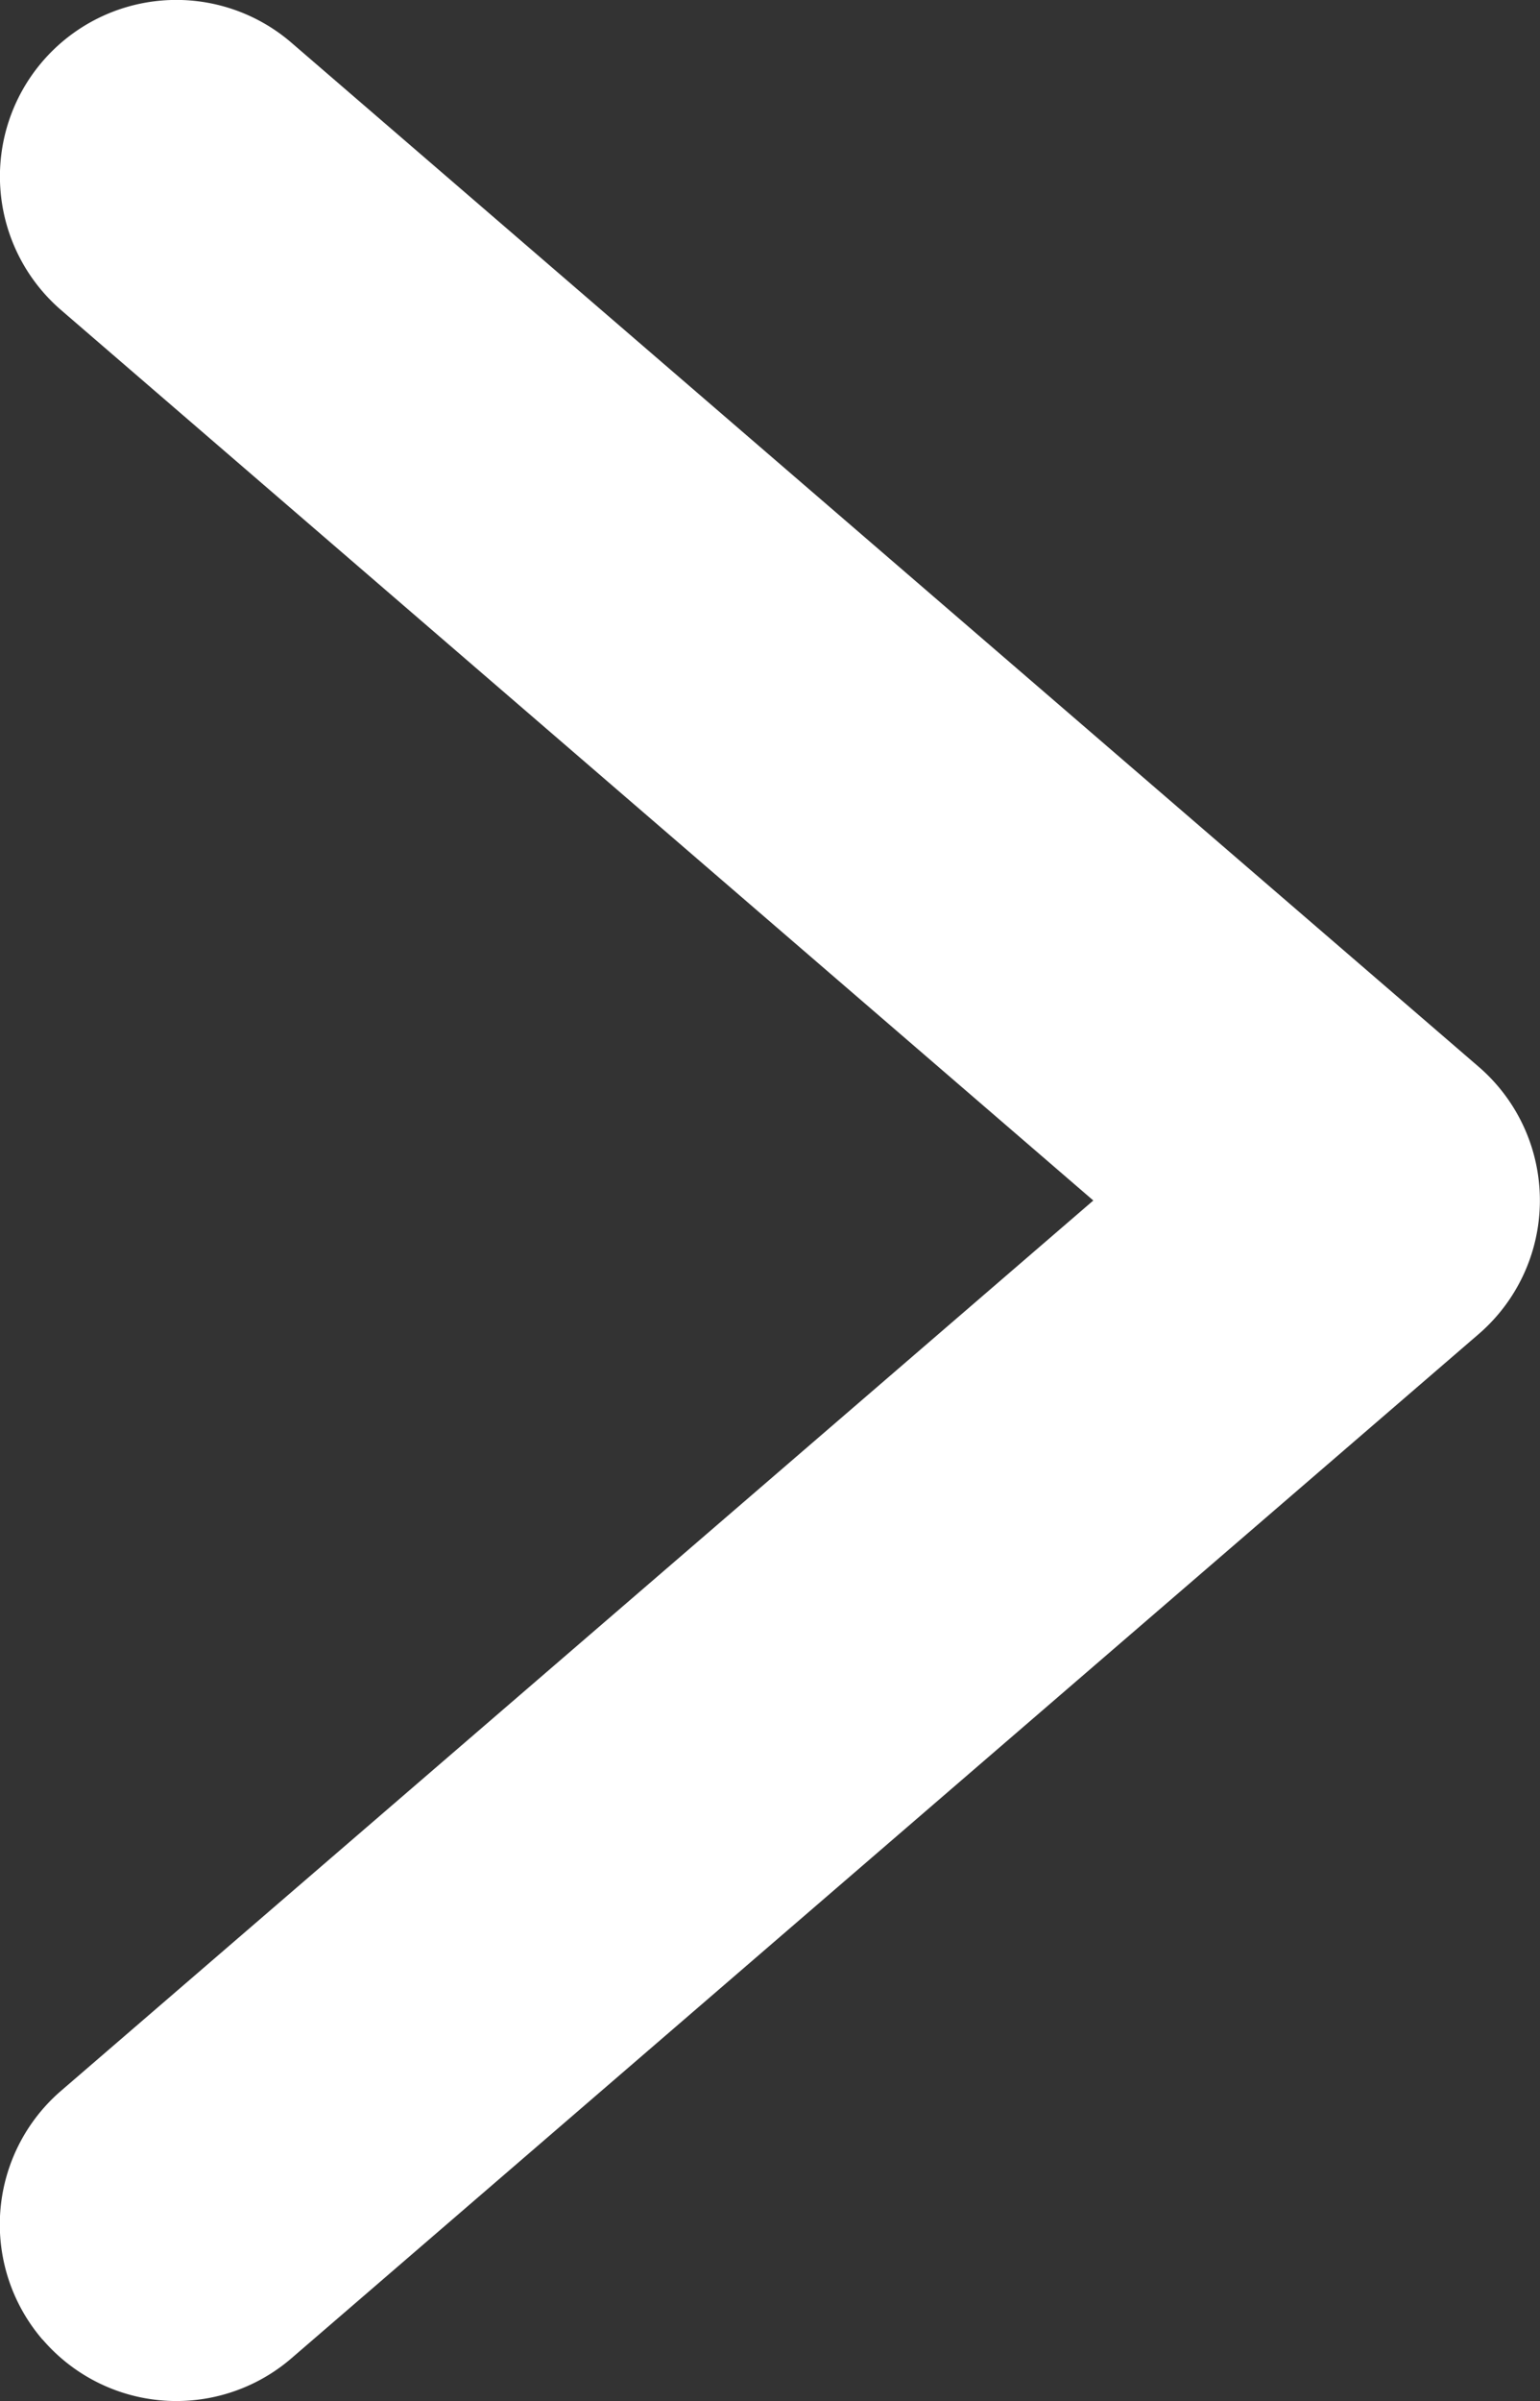 <svg xmlns="http://www.w3.org/2000/svg" xmlns:xlink="http://www.w3.org/1999/xlink" width="9.905" height="15.432" viewBox="0 0 9.905 15.432"><rect x="0" y="0" width="9.905" height="15.432" fill="#333333" stroke="none"/><defs><clipPath id="a"><rect width="9.905" height="15.432" fill="#fff"/></clipPath></defs><g clip-path="url(#a)"><path d="M.275,15.038a1.134,1.134,0,0,0,1.6.119L9.51,8.575a1.134,1.134,0,0,0,0-1.719L1.875.275A1.134,1.134,0,1,0,.393,1.993L7.032,7.716.393,13.438a1.134,1.134,0,0,0-.119,1.6" transform="translate(0 0)" fill="#fff"/></g></svg>